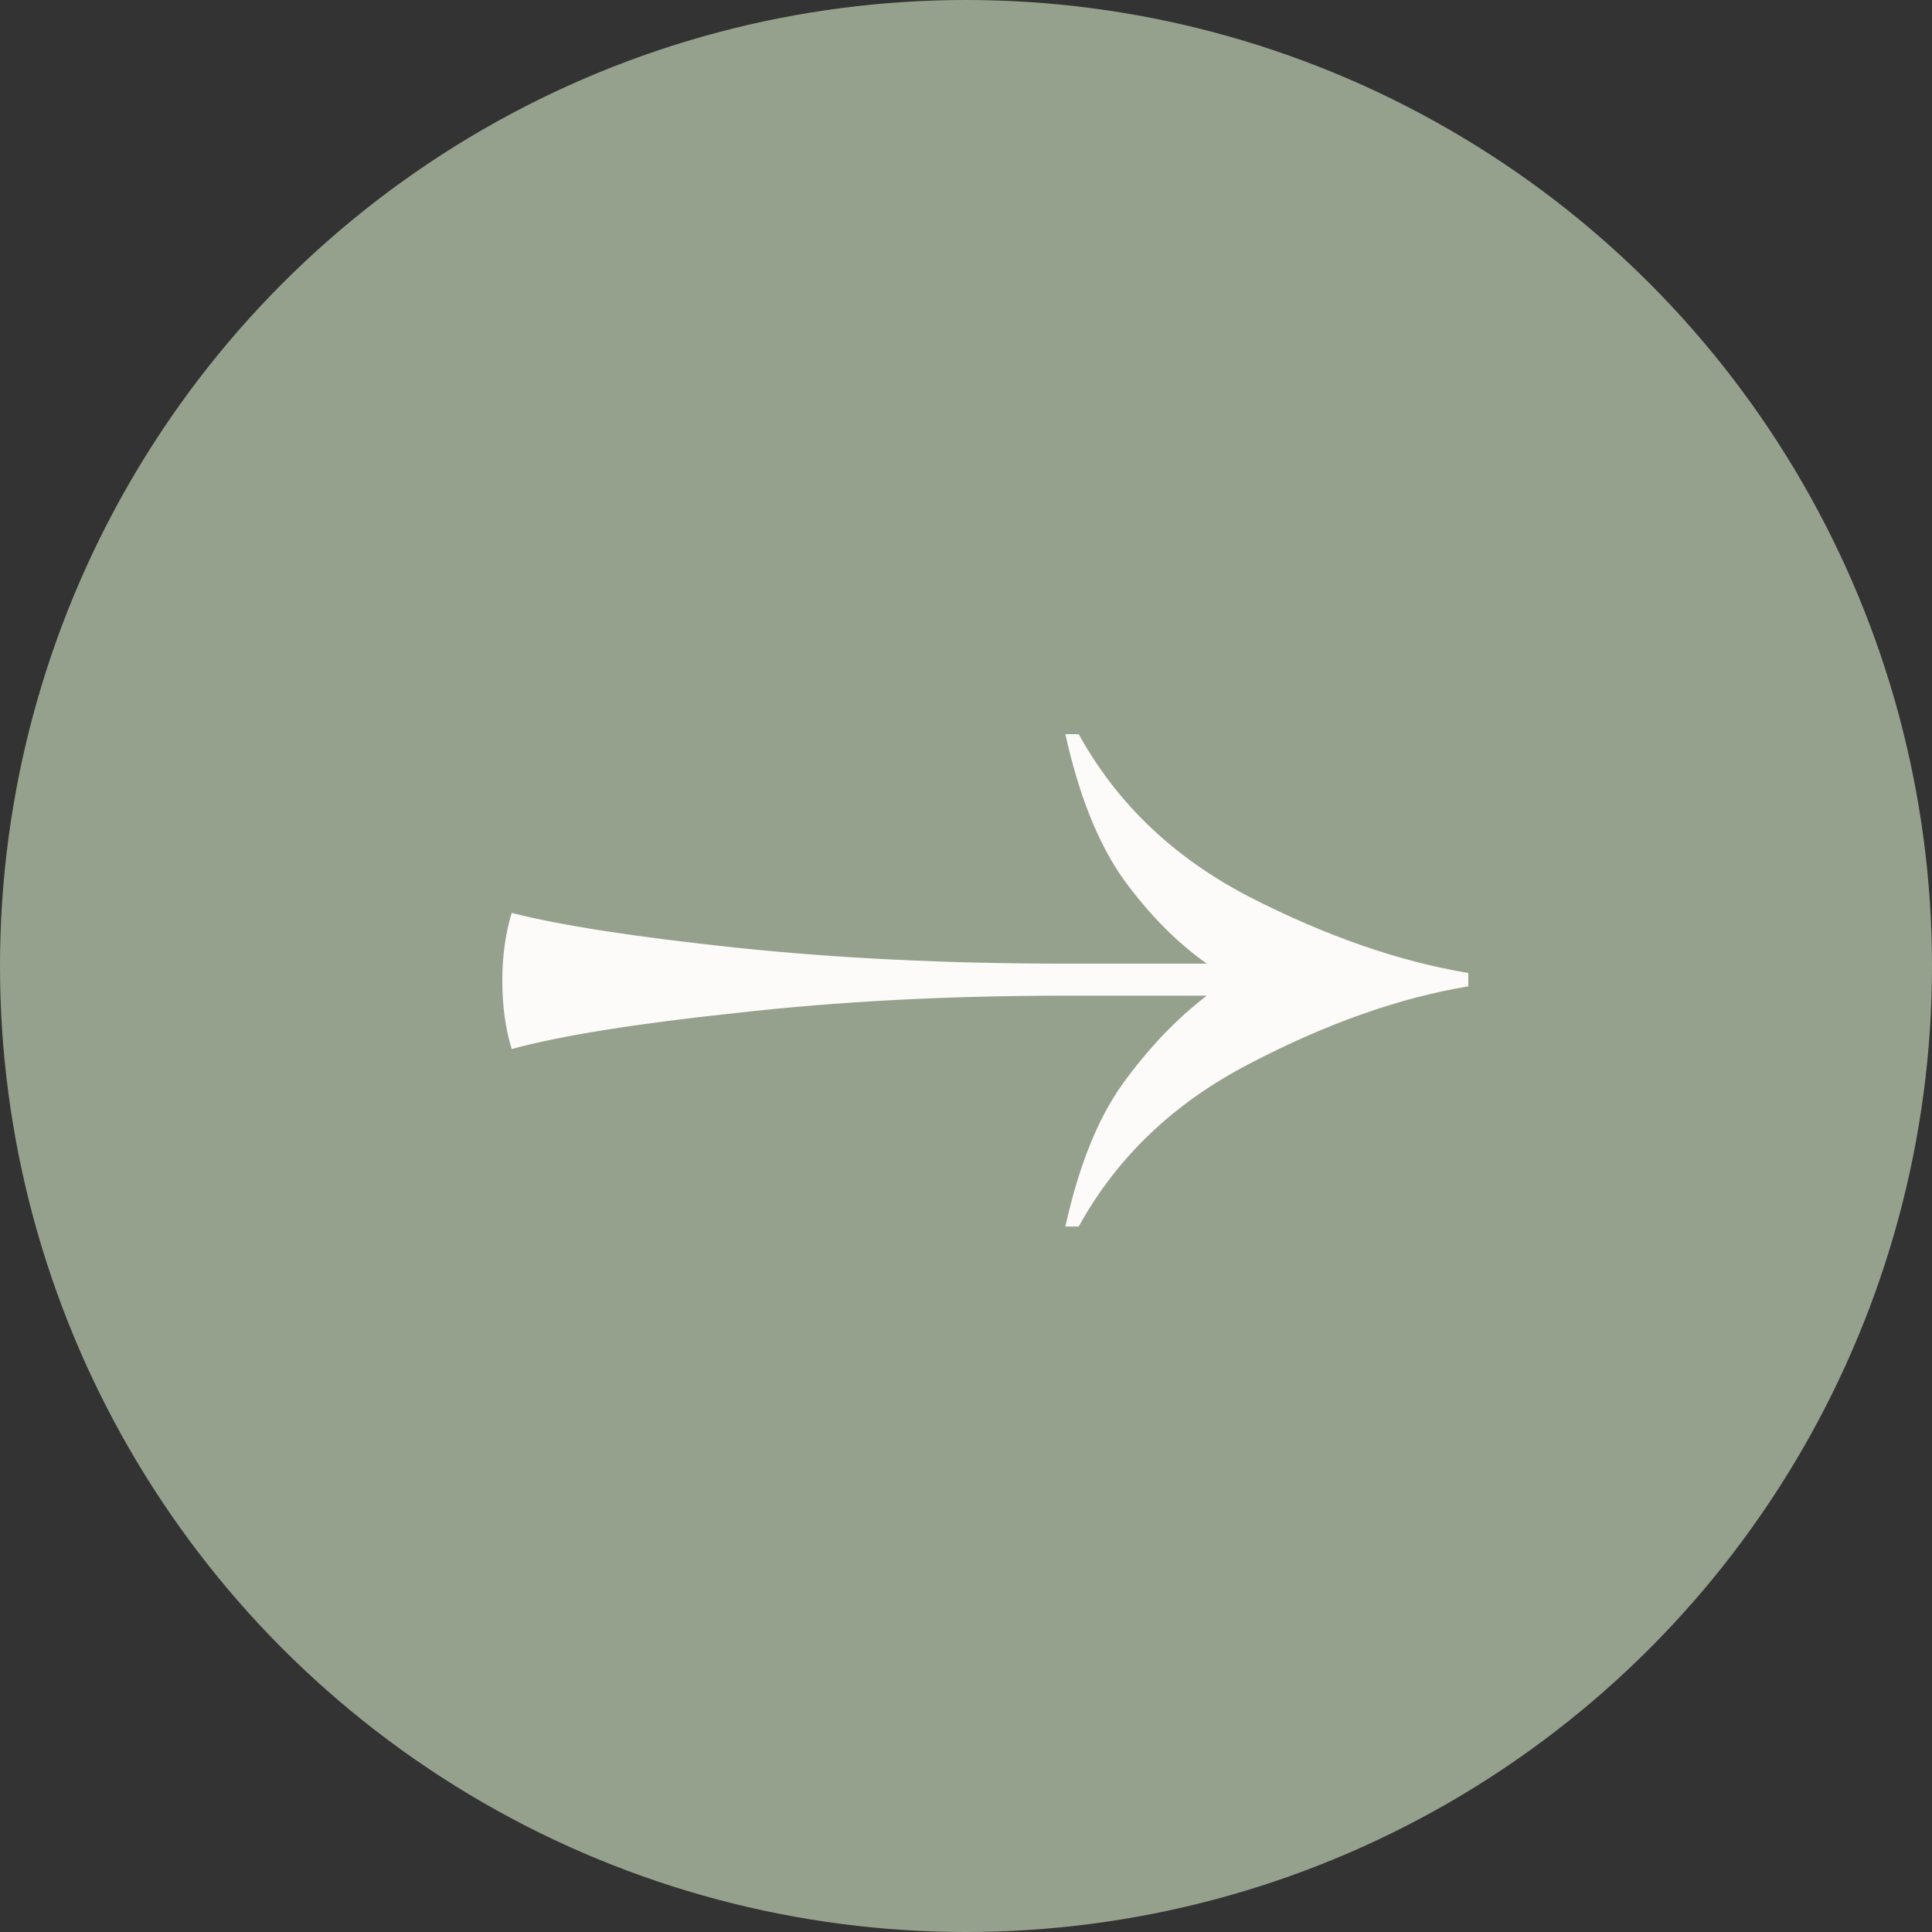 <?xml version="1.0" encoding="UTF-8"?> <svg xmlns="http://www.w3.org/2000/svg" width="50" height="50" viewBox="0 0 50 50" fill="none"><rect x="0" y="0" width="50" height="50" fill="#333333" stroke="none"/><circle cx="25" cy="25" r="25" fill="#96A18D"></circle><path d="M27.572 31.742C27.917 30.176 28.412 28.945 29.057 28.047C29.724 27.126 30.449 26.366 31.232 25.768H27.572C24.51 25.768 21.667 25.918 19.043 26.217C16.442 26.493 14.508 26.804 13.242 27.149C13.081 26.62 13 26.033 13 25.388C13 24.744 13.081 24.157 13.242 23.627C14.508 23.949 16.442 24.249 19.043 24.525C21.667 24.801 24.51 24.939 27.572 24.939H31.232C30.449 24.387 29.724 23.65 29.057 22.729C28.412 21.808 27.917 20.565 27.572 19H27.917C28.907 20.796 30.38 22.2 32.337 23.213C34.317 24.226 36.204 24.882 38 25.181V25.526C36.204 25.826 34.317 26.493 32.337 27.529C30.38 28.542 28.907 29.946 27.917 31.742H27.572Z" fill="#FCFBF9"></path></svg> 